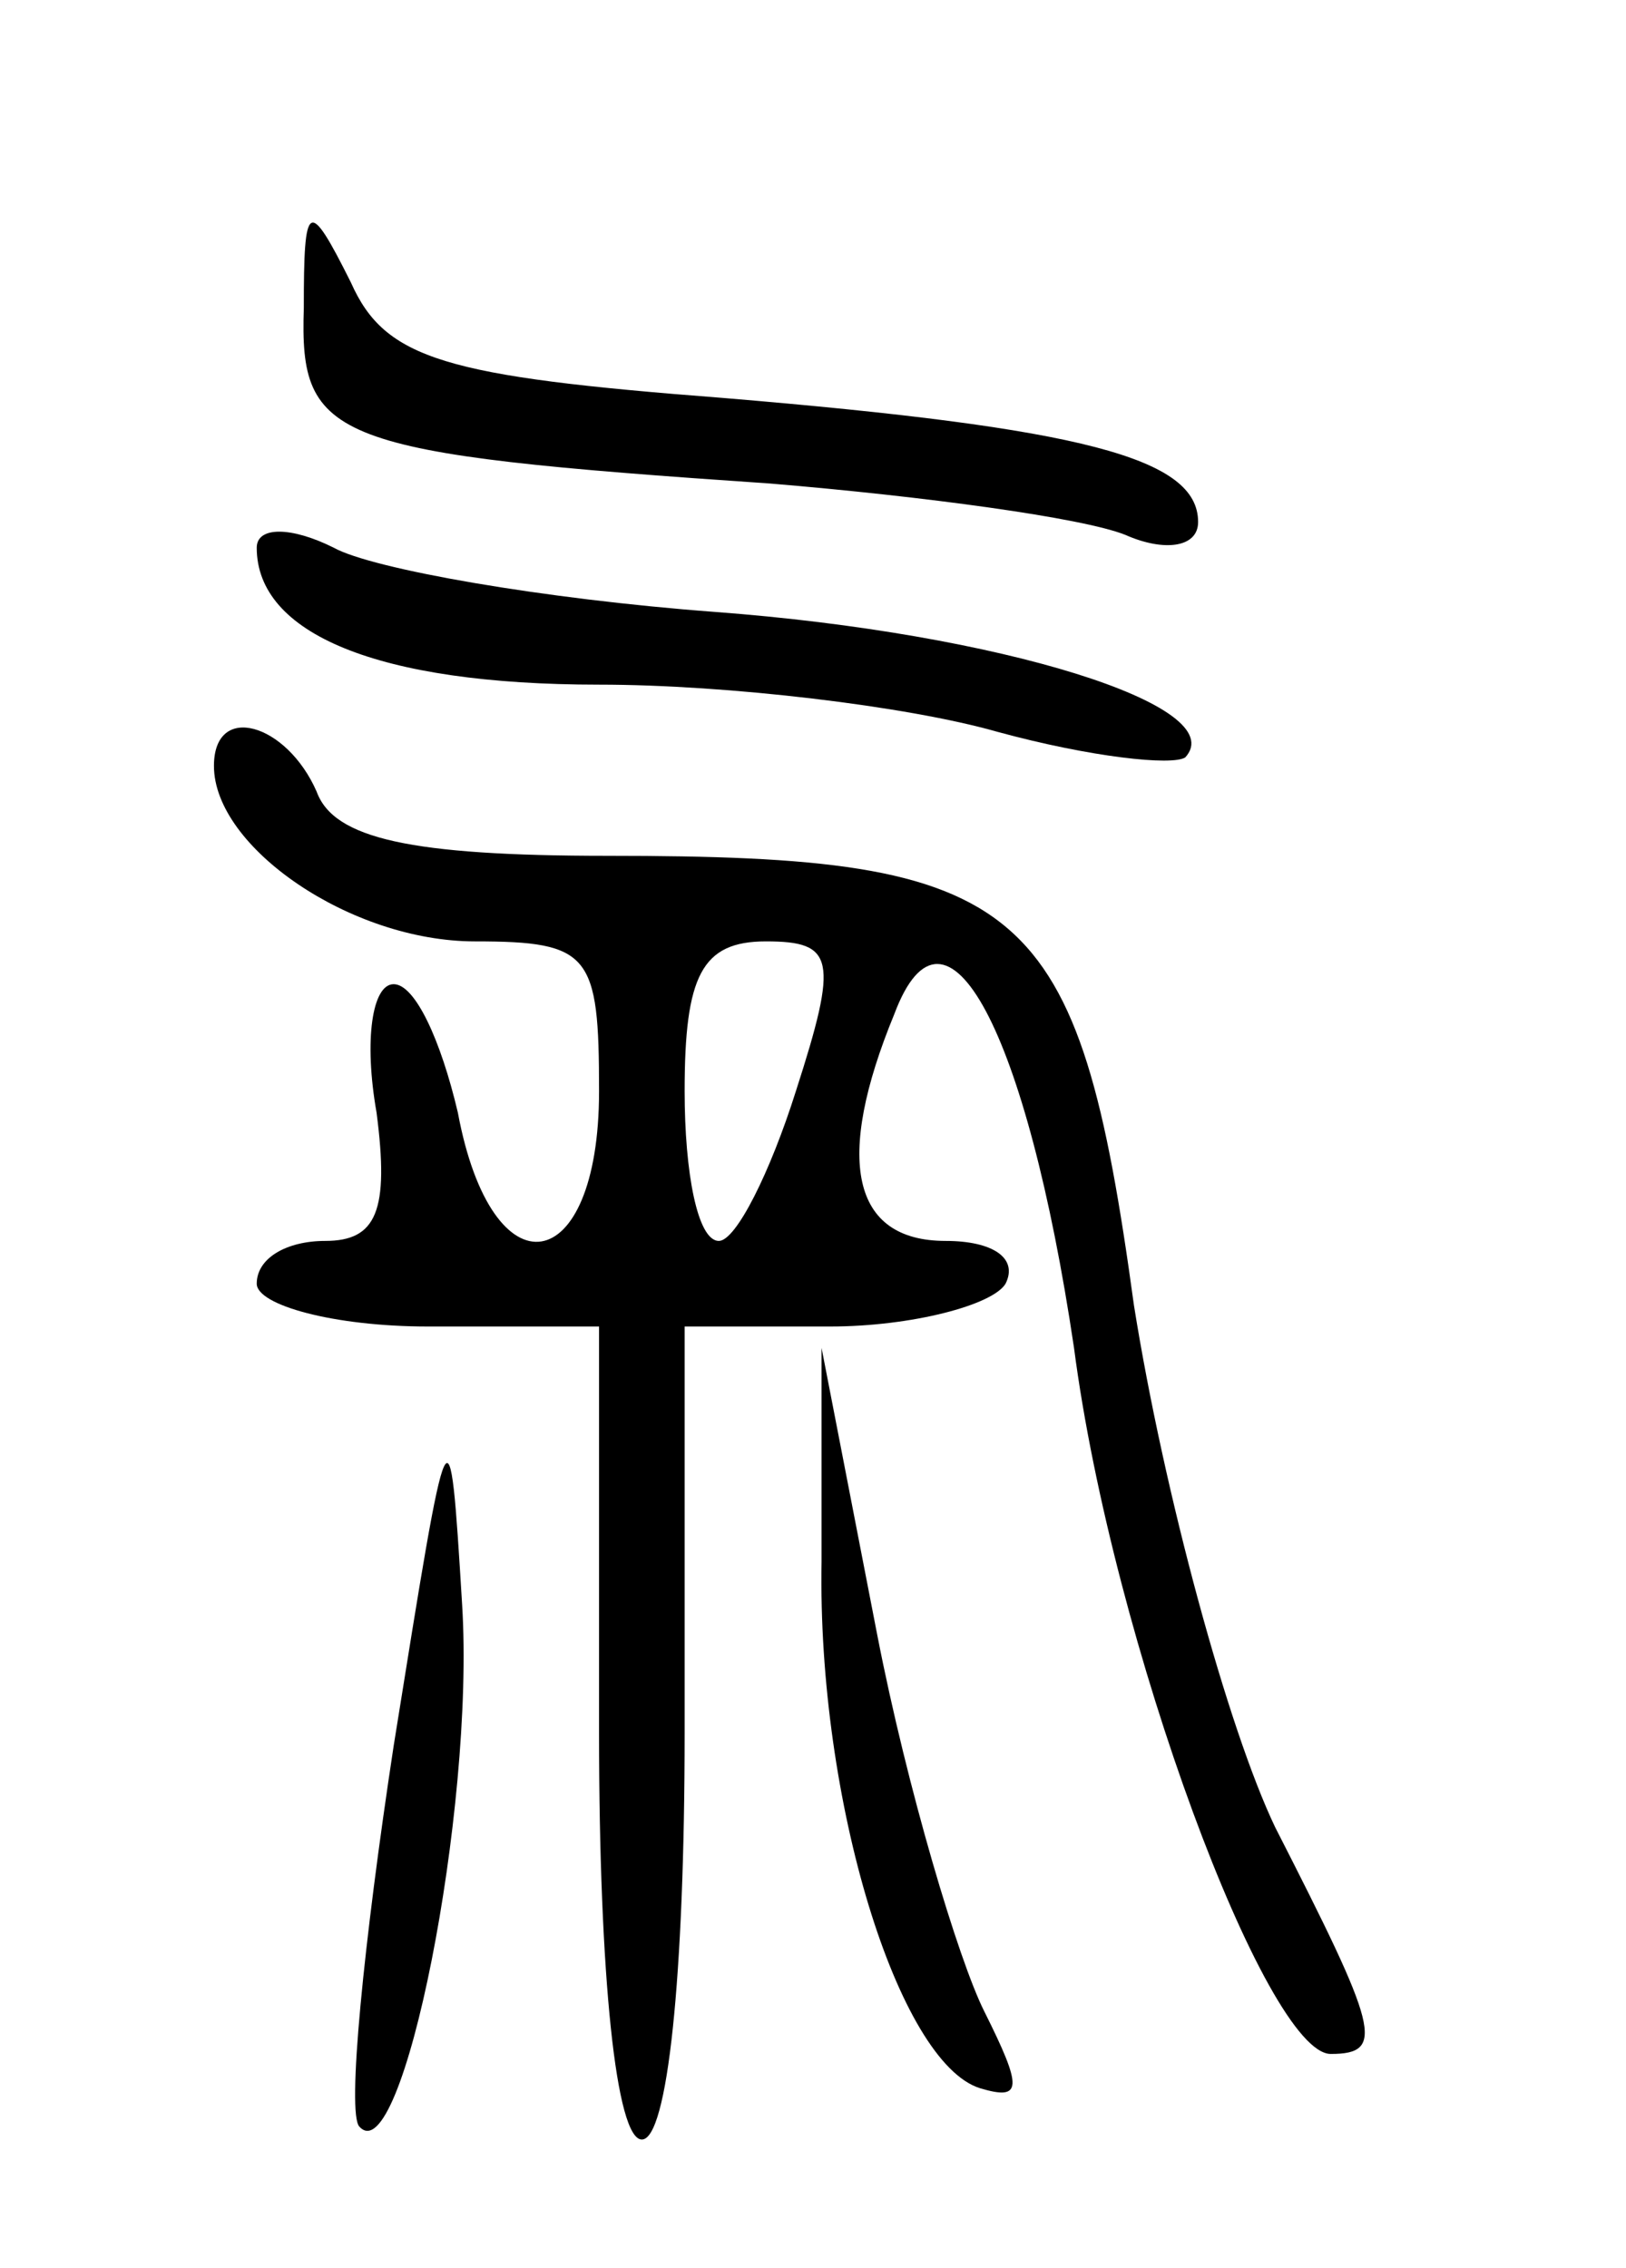 <?xml version="1.0" standalone="no"?>
<!DOCTYPE svg PUBLIC "-//W3C//DTD SVG 20010904//EN"
 "http://www.w3.org/TR/2001/REC-SVG-20010904/DTD/svg10.dtd">
<svg version="1.0" xmlns="http://www.w3.org/2000/svg"
 width="38pt" height="53pt" viewBox="0 0 38 53"
 preserveAspectRatio="xMidYMid meet">
<g transform="translate(0,53) scale(0.1,-0.1)"
fill="#000000" stroke="none">
<path d="M71 458 c-1 -31 6 -34 109 -41 36 -3 73 -8 83 -12 9 -4 17 -3 17 3 0
15 -27 22 -111 29 -65 5 -79 9 -87 27 -10 20 -11 19 -11 -6z"/>
<path d="M60 402 c0 -20 28 -32 80 -32 30 0 72 -5 93 -11 22 -6 41 -8 44 -6
11 12 -43 29 -110 34 -40 3 -80 10 -89 15 -10 5 -18 5 -18 0z"/>
<path d="M50 351 c0 -19 32 -41 61 -41 27 0 29 -3 29 -35 0 -44 -25 -48 -33
-5 -4 17 -10 30 -15 30 -5 0 -7 -13 -4 -30 3 -23 0 -30 -12 -30 -9 0 -16 -4
-16 -10 0 -5 18 -10 40 -10 l40 0 0 -95 c0 -57 4 -95 10 -95 6 0 10 38 10 95
l0 95 34 0 c19 0 38 5 41 10 3 6 -3 10 -14 10 -22 0 -26 19 -12 53 12 32 31
-4 42 -78 9 -69 45 -165 60 -165 13 0 11 6 -13 53 -11 23 -26 78 -33 122 -13
95 -25 105 -123 105 -46 0 -64 4 -68 15 -7 16 -24 21 -24 6z m136 -76 c-6 -19
-14 -35 -18 -35 -5 0 -8 16 -8 35 0 27 4 35 19 35 16 0 17 -4 7 -35z"/>
<path d="M192 165 c-1 -56 18 -117 37 -123 10 -3 10 0 1 18 -6 12 -18 52 -25
88 l-13 67 0 -50z"/>
<path d="M92 122 c-7 -46 -11 -86 -8 -89 10 -11 27 74 24 122 -3 49 -3 48 -16
-33z"/>
</g>
</svg>
